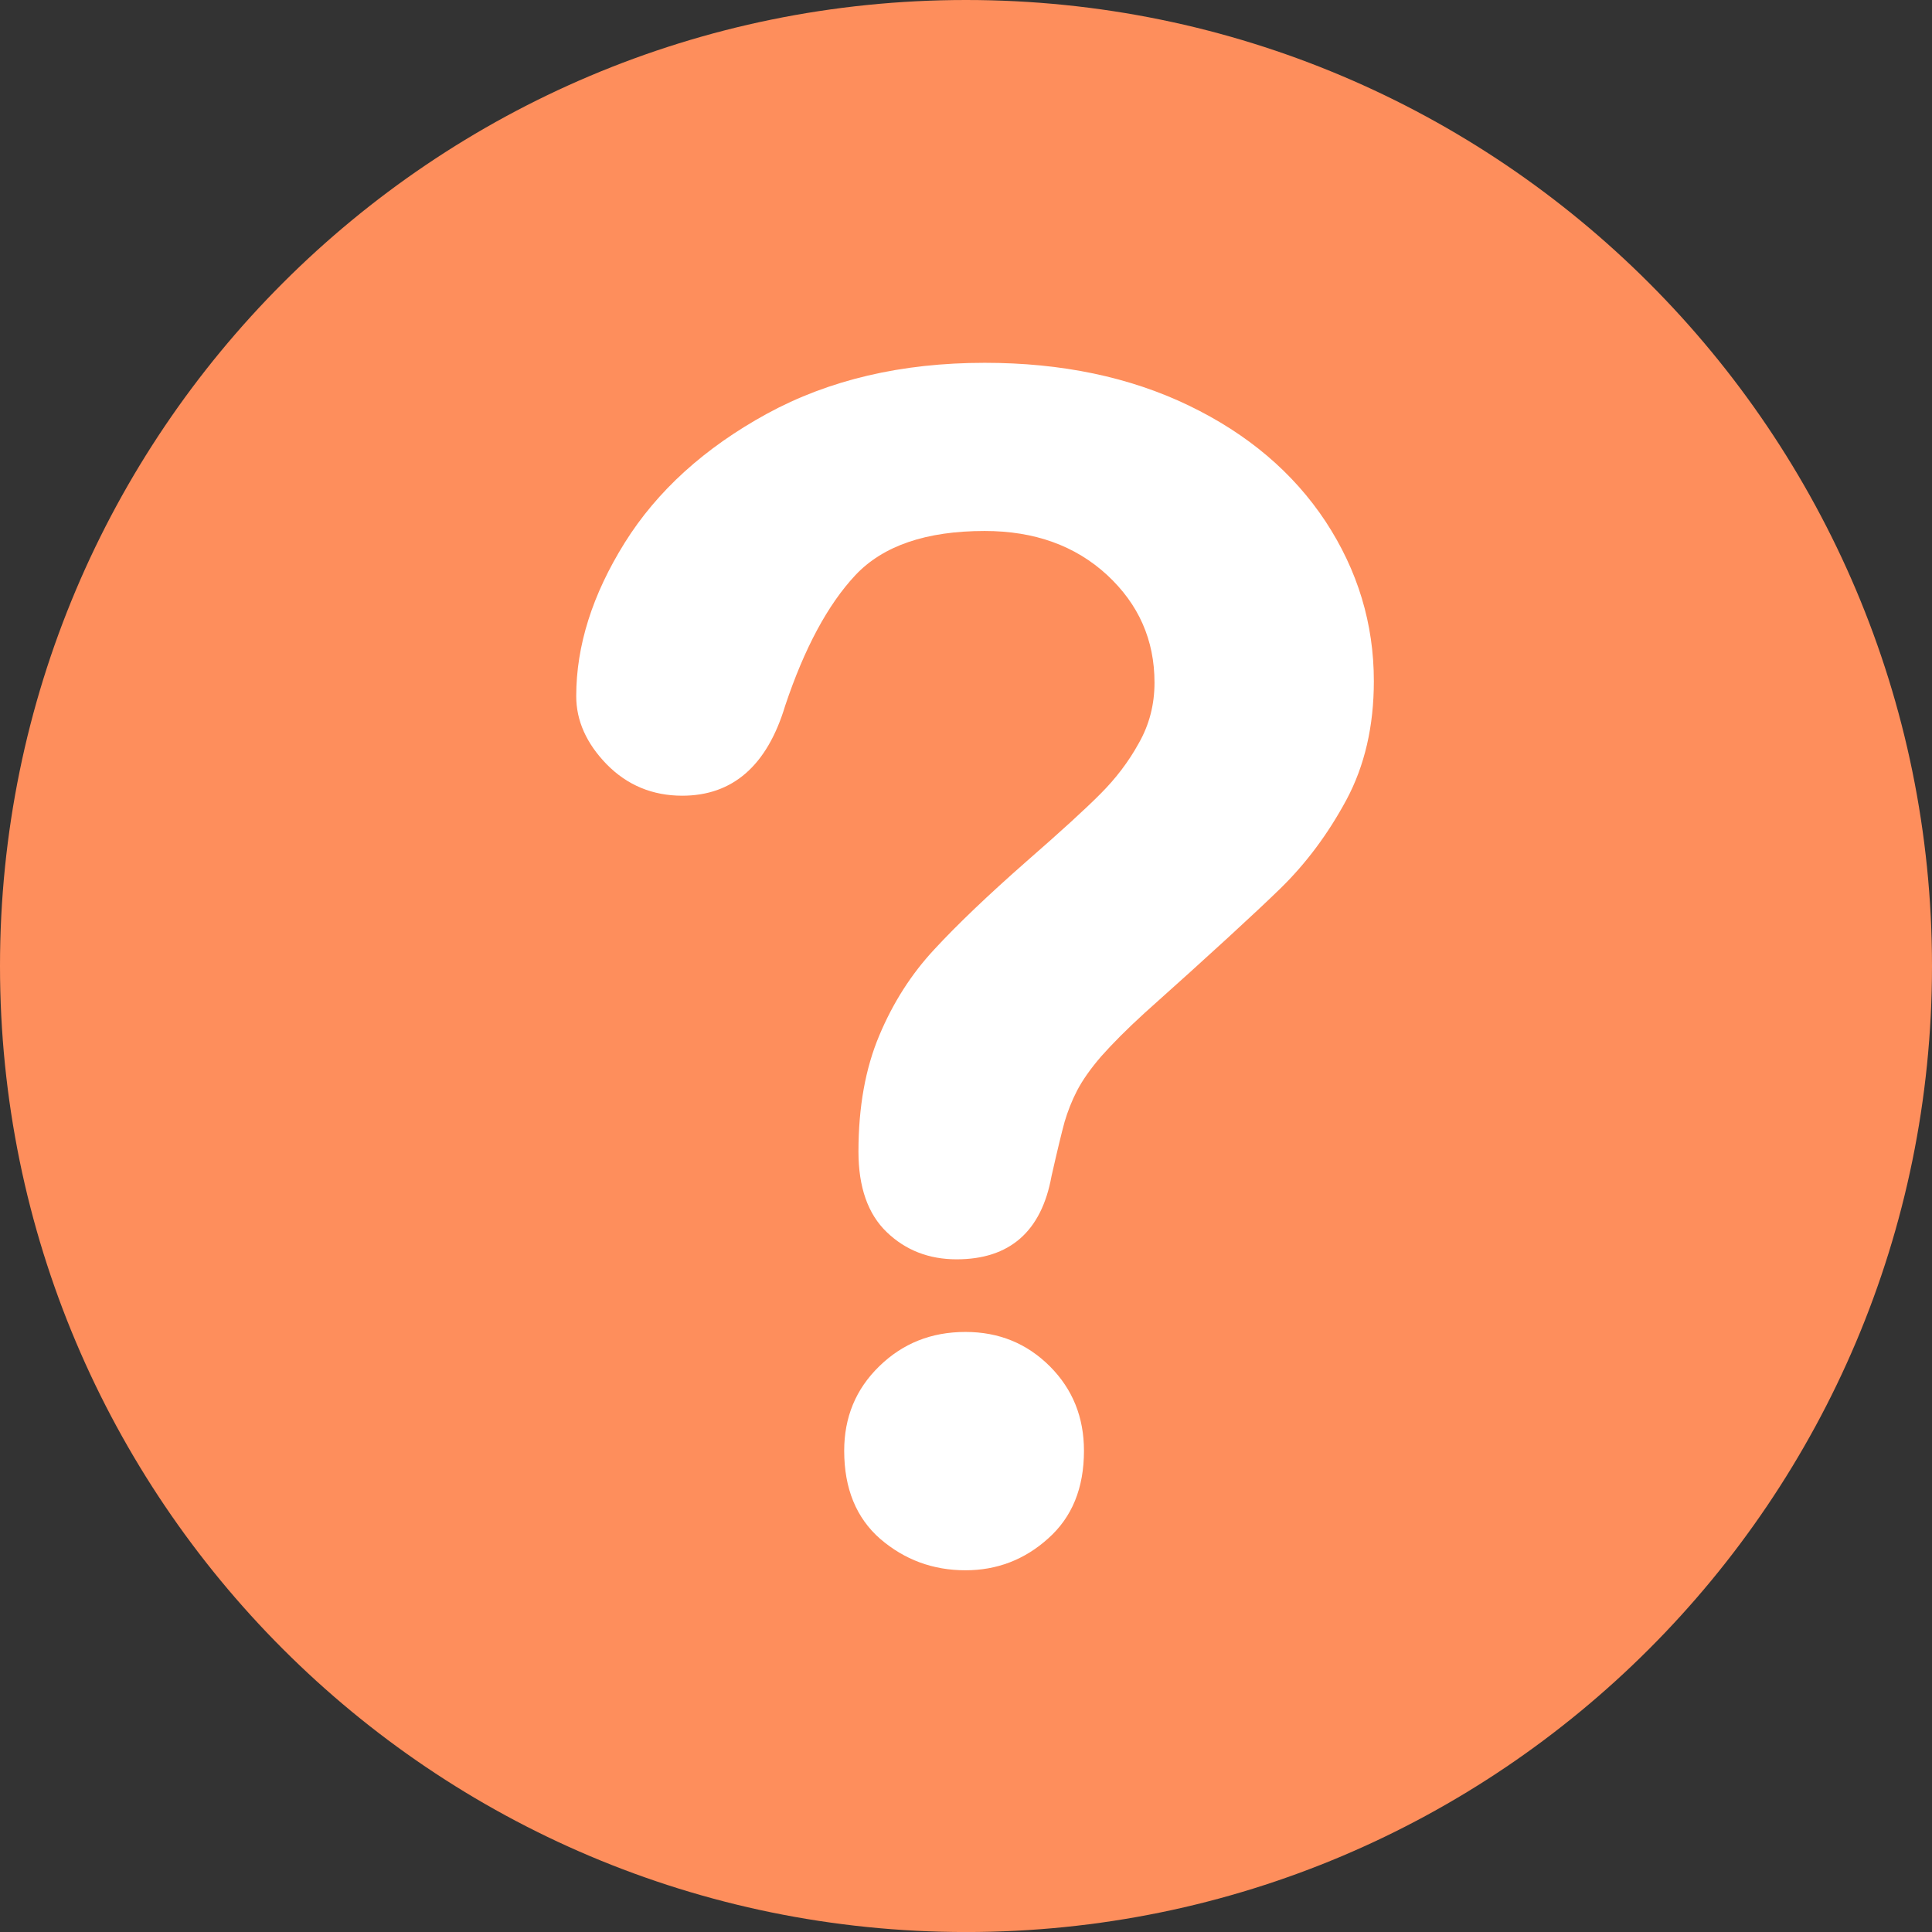 <?xml version="1.0" encoding="utf-8" standalone="no"?><!-- Generator: Adobe Illustrator 16.0.0, SVG Export Plug-In . SVG Version: 6.00 Build 0)  --><svg xmlns="http://www.w3.org/2000/svg" xmlns:xlink="http://www.w3.org/1999/xlink" enable-background="new 0 0 350 350.007" fill="#000000" height="350.007px" id="Layer_1" version="1.1" viewBox="0 0 350 350.007" width="350px" x="0px" xml:space="preserve" y="0px">
<rect x="0" y="0" width="350" height="350.007" fill="#333333" stroke="none"/>
<g id="change1">
	<path d="M350,175.004c0,96.623-78.366,175.003-174.996,175.003C78.324,350,0,271.627,0,175.004   C0,78.366,78.324,0,174.996,0C271.627,0,350,78.366,350,175.004z" fill="#fe8e5c"/>
</g>
<g id="change2">
	<path d="M104.389,126.119c0-9.132,2.921-18.405,8.792-27.806c5.864-9.379,14.451-17.167,25.733-23.35   c11.289-6.153,24.403-9.237,39.463-9.237c13.97,0,26.264,2.581,36.966,7.73c10.688,5.15,18.942,12.16,24.799,21.016   c5.821,8.87,8.743,18.511,8.743,28.909c0,8.177-1.662,15.356-4.98,21.538c-3.317,6.154-7.285,11.467-11.876,15.965   c-4.591,4.471-12.796,12.018-24.658,22.614c-3.268,2.978-5.863,5.602-7.865,7.858c-1.959,2.264-3.409,4.35-4.386,6.218   c-0.976,1.889-1.697,3.77-2.256,5.645c-0.517,1.874-1.316,5.178-2.377,9.874c-1.818,10.009-7.583,15.045-17.188,15.045   c-5.029,0-9.238-1.647-12.647-4.916c-3.431-3.289-5.135-8.162-5.135-14.606c0-8.099,1.272-15.095,3.77-21.022   c2.483-5.927,5.801-11.126,9.96-15.589c4.151-4.499,9.719-9.812,16.75-15.993c6.188-5.397,10.638-9.457,13.375-12.216   c2.73-2.73,5.072-5.779,6.925-9.153c1.925-3.374,2.851-7.031,2.851-10.985c0-7.717-2.871-14.203-8.601-19.508   c-5.765-5.298-13.136-7.958-22.168-7.958c-10.604,0-18.42,2.674-23.441,8.028c-4.987,5.341-9.217,13.221-12.697,23.625   c-3.268,10.865-9.507,16.305-18.652,16.305c-5.361,0-9.959-1.896-13.673-5.68C106.243,134.699,104.389,130.561,104.389,126.119z    M174.904,284.471c-5.899,0-11.034-1.909-15.434-5.68c-4.357-3.806-6.536-9.132-6.536-15.972c0-6.055,2.087-11.155,6.352-15.307   c4.244-4.139,9.415-6.218,15.618-6.218c6.048,0,11.127,2.079,15.278,6.218c4.146,4.151,6.189,9.252,6.189,15.307   c0,6.762-2.15,12.031-6.493,15.894C185.599,282.576,180.57,284.471,174.904,284.471z" fill="#ffffff"/>
</g>
</svg>